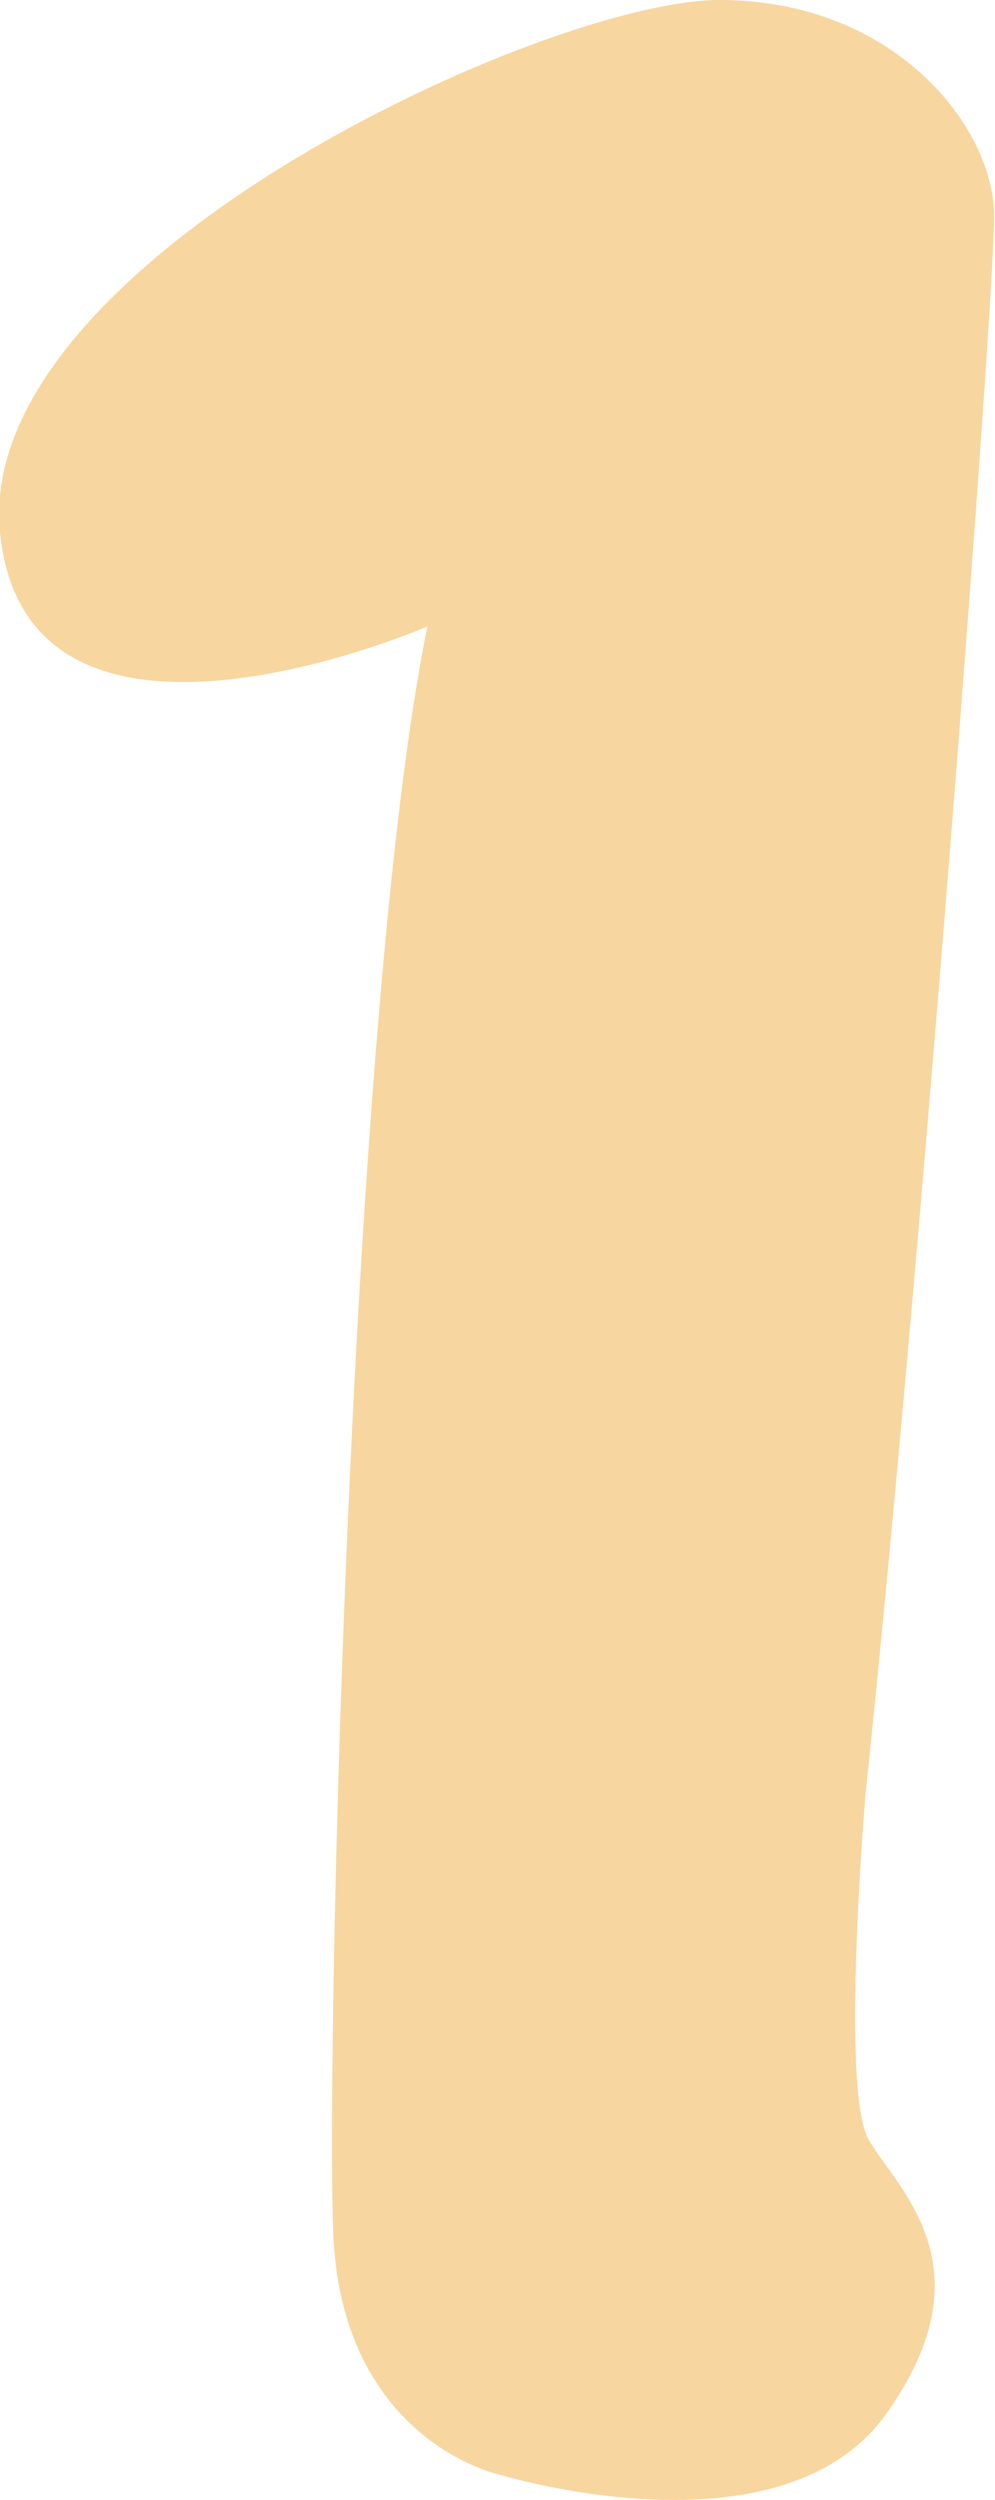 <svg xmlns="http://www.w3.org/2000/svg" viewBox="0 0 45.04 113.07"><defs><style>.cls-1{fill:#ed9811;opacity:0.4;}</style></defs><g id="Calque_2" data-name="Calque 2"><g id="Calque_1-2" data-name="Calque 1"><path class="cls-1" d="M19.35,28.33S1.2,36.22,0,24.07,24.68,0,32.57,0,45,5.72,45,9.78s-3.3,47.47-5.82,71.36c0,0-1.14,13.37.13,15.61s5.58,5.74.8,12.43-17.61,2.71-17.61,2.71-7.1-1.59-7.42-11S15.93,44.9,19.35,28.33Z"/></g></g></svg>